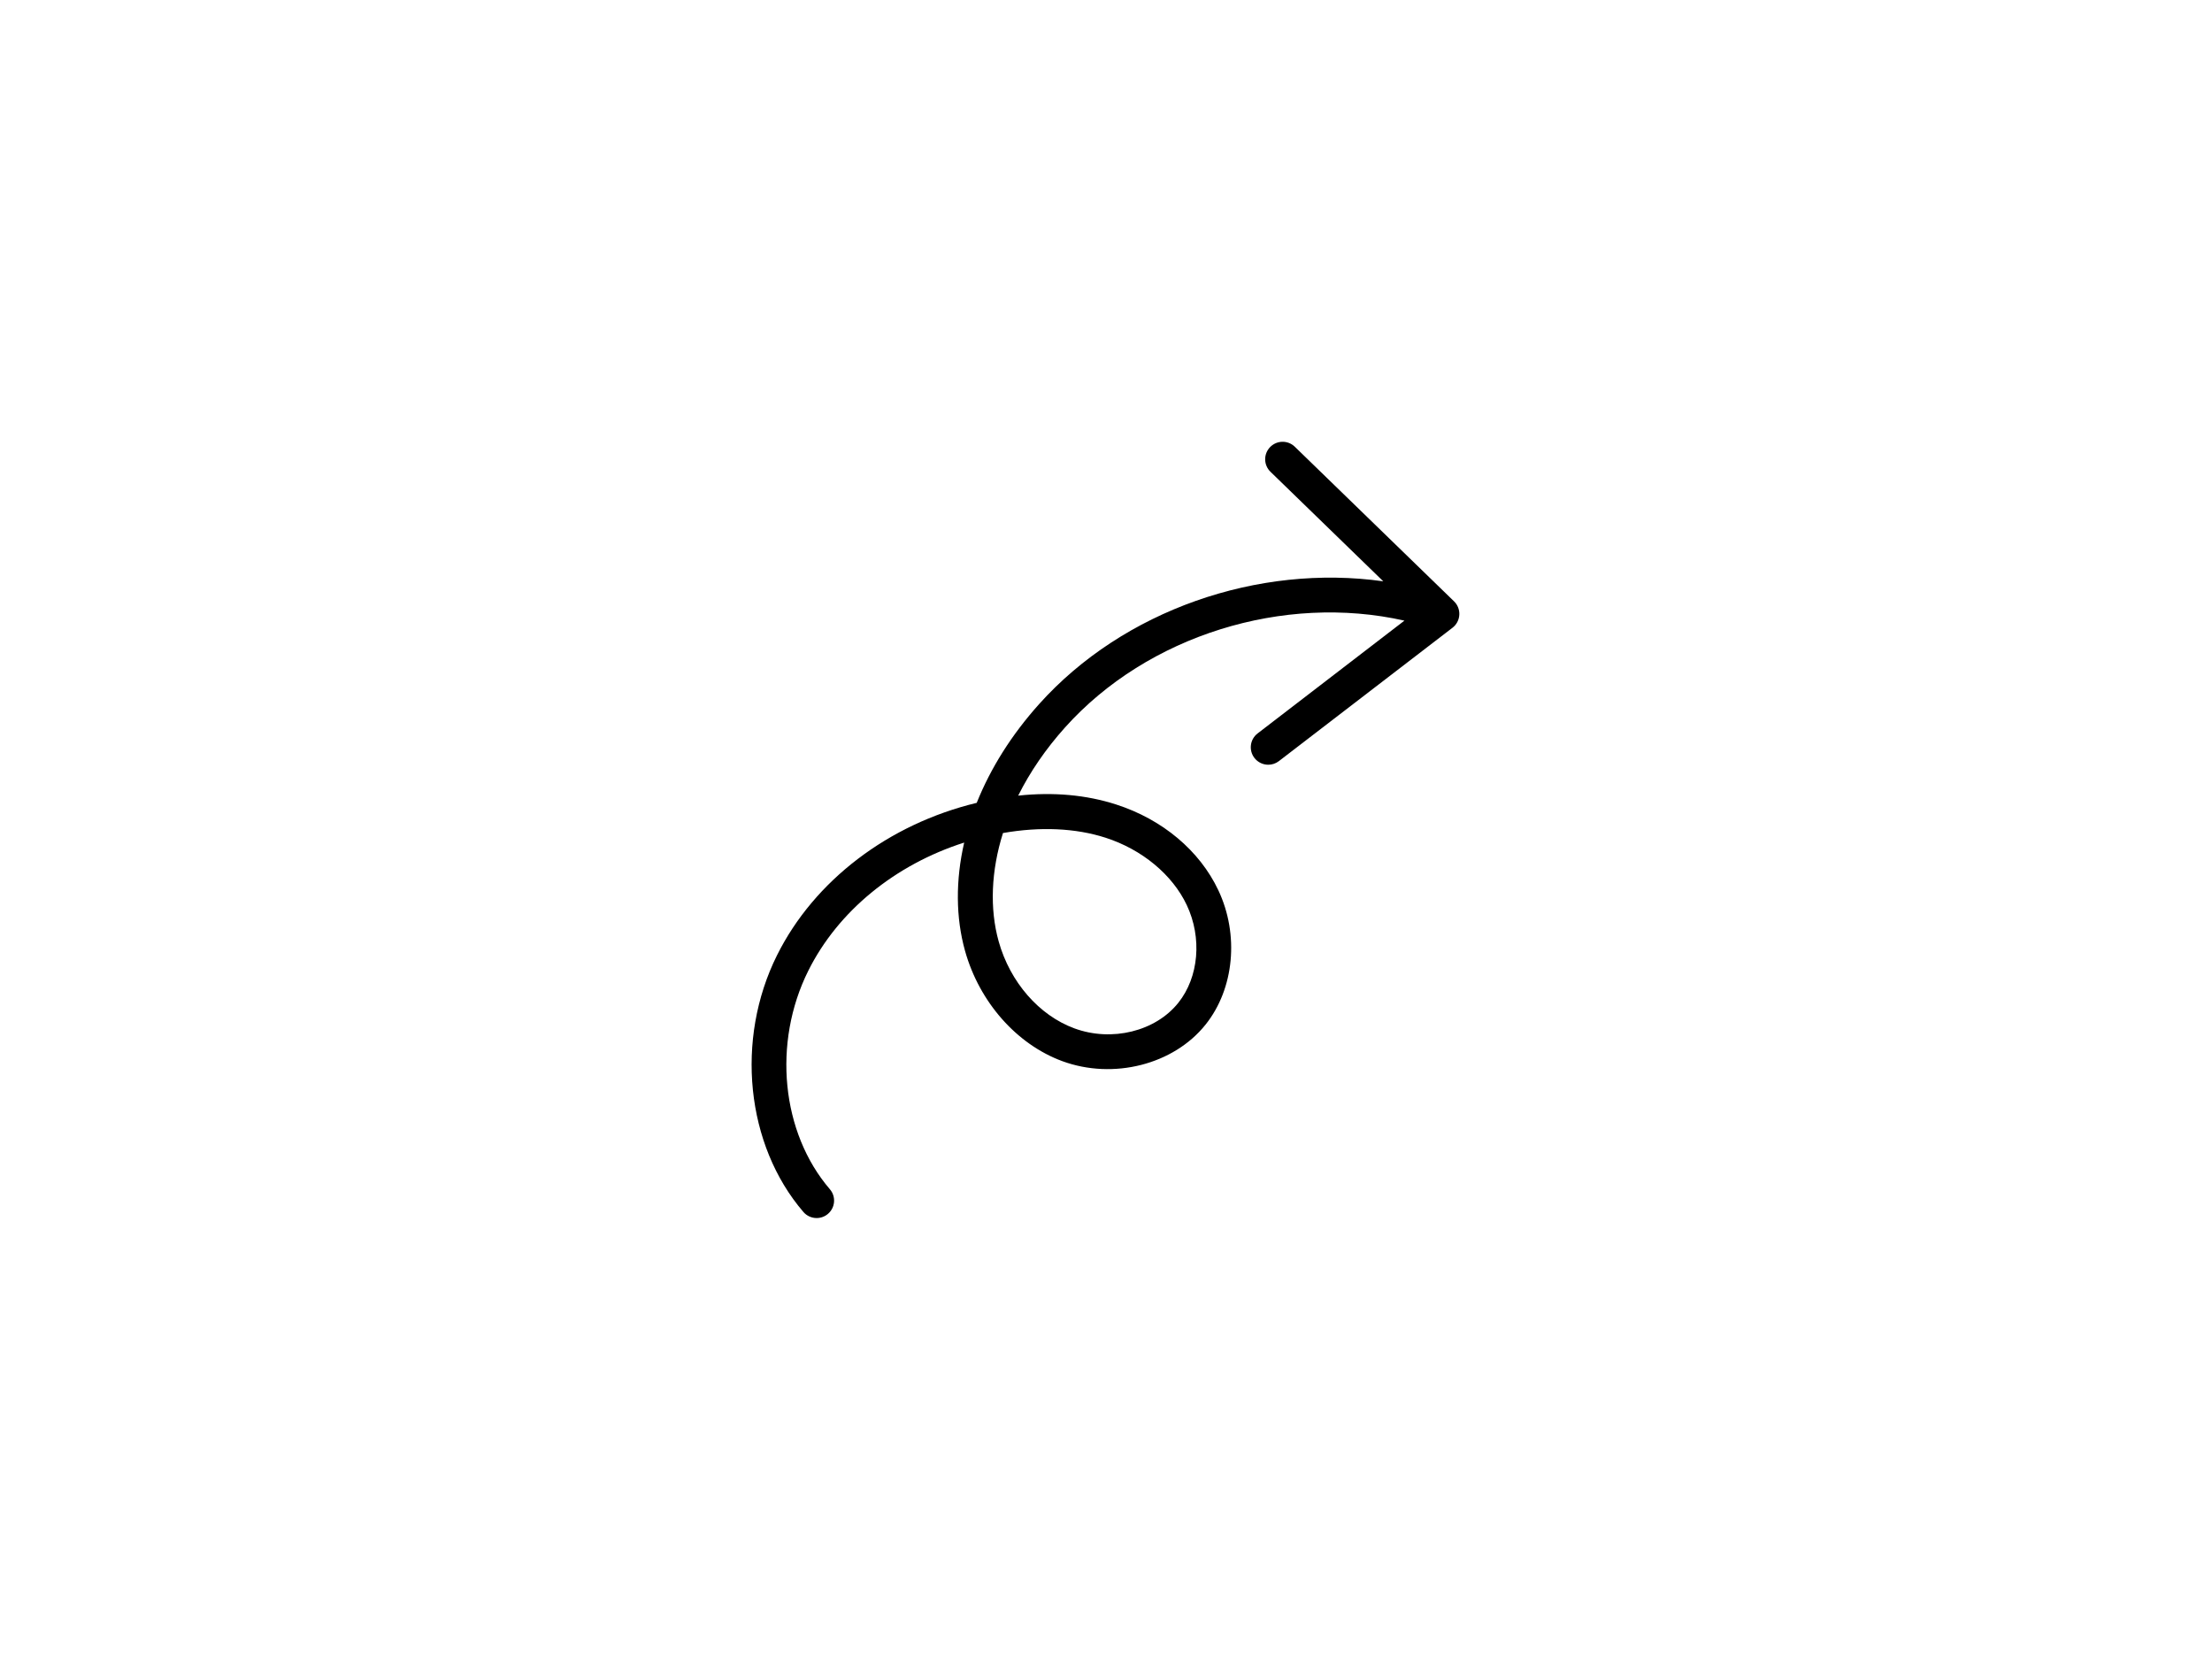 <svg xml:space="preserve" style="enable-background:new 0 0 1024 768;" viewBox="0 0 1024 768" y="0px" x="0px" xmlns:xlink="http://www.w3.org/1999/xlink" xmlns="http://www.w3.org/2000/svg" id="Ebene_1" version="1.0">
<path d="M673.12,278.38L599.4,206.8c-3.2-3.11-8.32-3.03-11.43,0.17c-3.11,3.2-3.04,8.32,0.17,11.43l52.22,50.71
	c-57.87-8.17-120.33,13.33-159.35,56.86c-12.66,14.13-22.37,29.5-28.86,45.69c-40.88,9.86-75.22,35.99-92.44,70.55
	c-19.43,39-14.41,87.88,12.21,118.85c1.6,1.86,3.86,2.81,6.13,2.81c1.86,0,3.74-0.64,5.26-1.95c3.39-2.91,3.77-8.01,0.86-11.39
	c-22.5-26.19-26.62-67.77-10-101.12c13.75-27.61,40.17-49.14,72.18-59.36c-4.01,17.38-3.93,34.72,0.39,50.13
	c6.64,23.72,23.9,43.28,45.03,51.06c23.67,8.7,51.57,1.58,66.34-16.94c13.26-16.61,15.62-41.61,5.88-62.21
	c-8.65-18.31-25.88-32.77-47.27-39.66c-13.85-4.47-29.06-5.84-45.37-4.11c5.51-11.04,12.77-21.62,21.69-31.57
	c38.25-42.66,101.28-62.04,157.11-49.44l-67.97,52.22c-3.54,2.72-4.2,7.79-1.48,11.33c1.59,2.07,3.99,3.16,6.41,3.16
	c1.72,0,3.45-0.54,4.92-1.67l80.38-61.75c1.86-1.43,3.01-3.6,3.14-5.94C675.69,282.3,674.81,280.01,673.12,278.38z M511.78,387.8
	c16.9,5.44,30.96,17.1,37.61,31.18c7.16,15.16,5.6,33.34-3.9,45.23c-10.55,13.24-30.8,18.23-48.13,11.85
	c-16.35-6.01-29.78-21.43-35.04-40.24c-4.24-15.16-3.51-32.76,1.99-50.19C481.59,382.61,497.92,383.34,511.78,387.8z"></path>
</svg>
